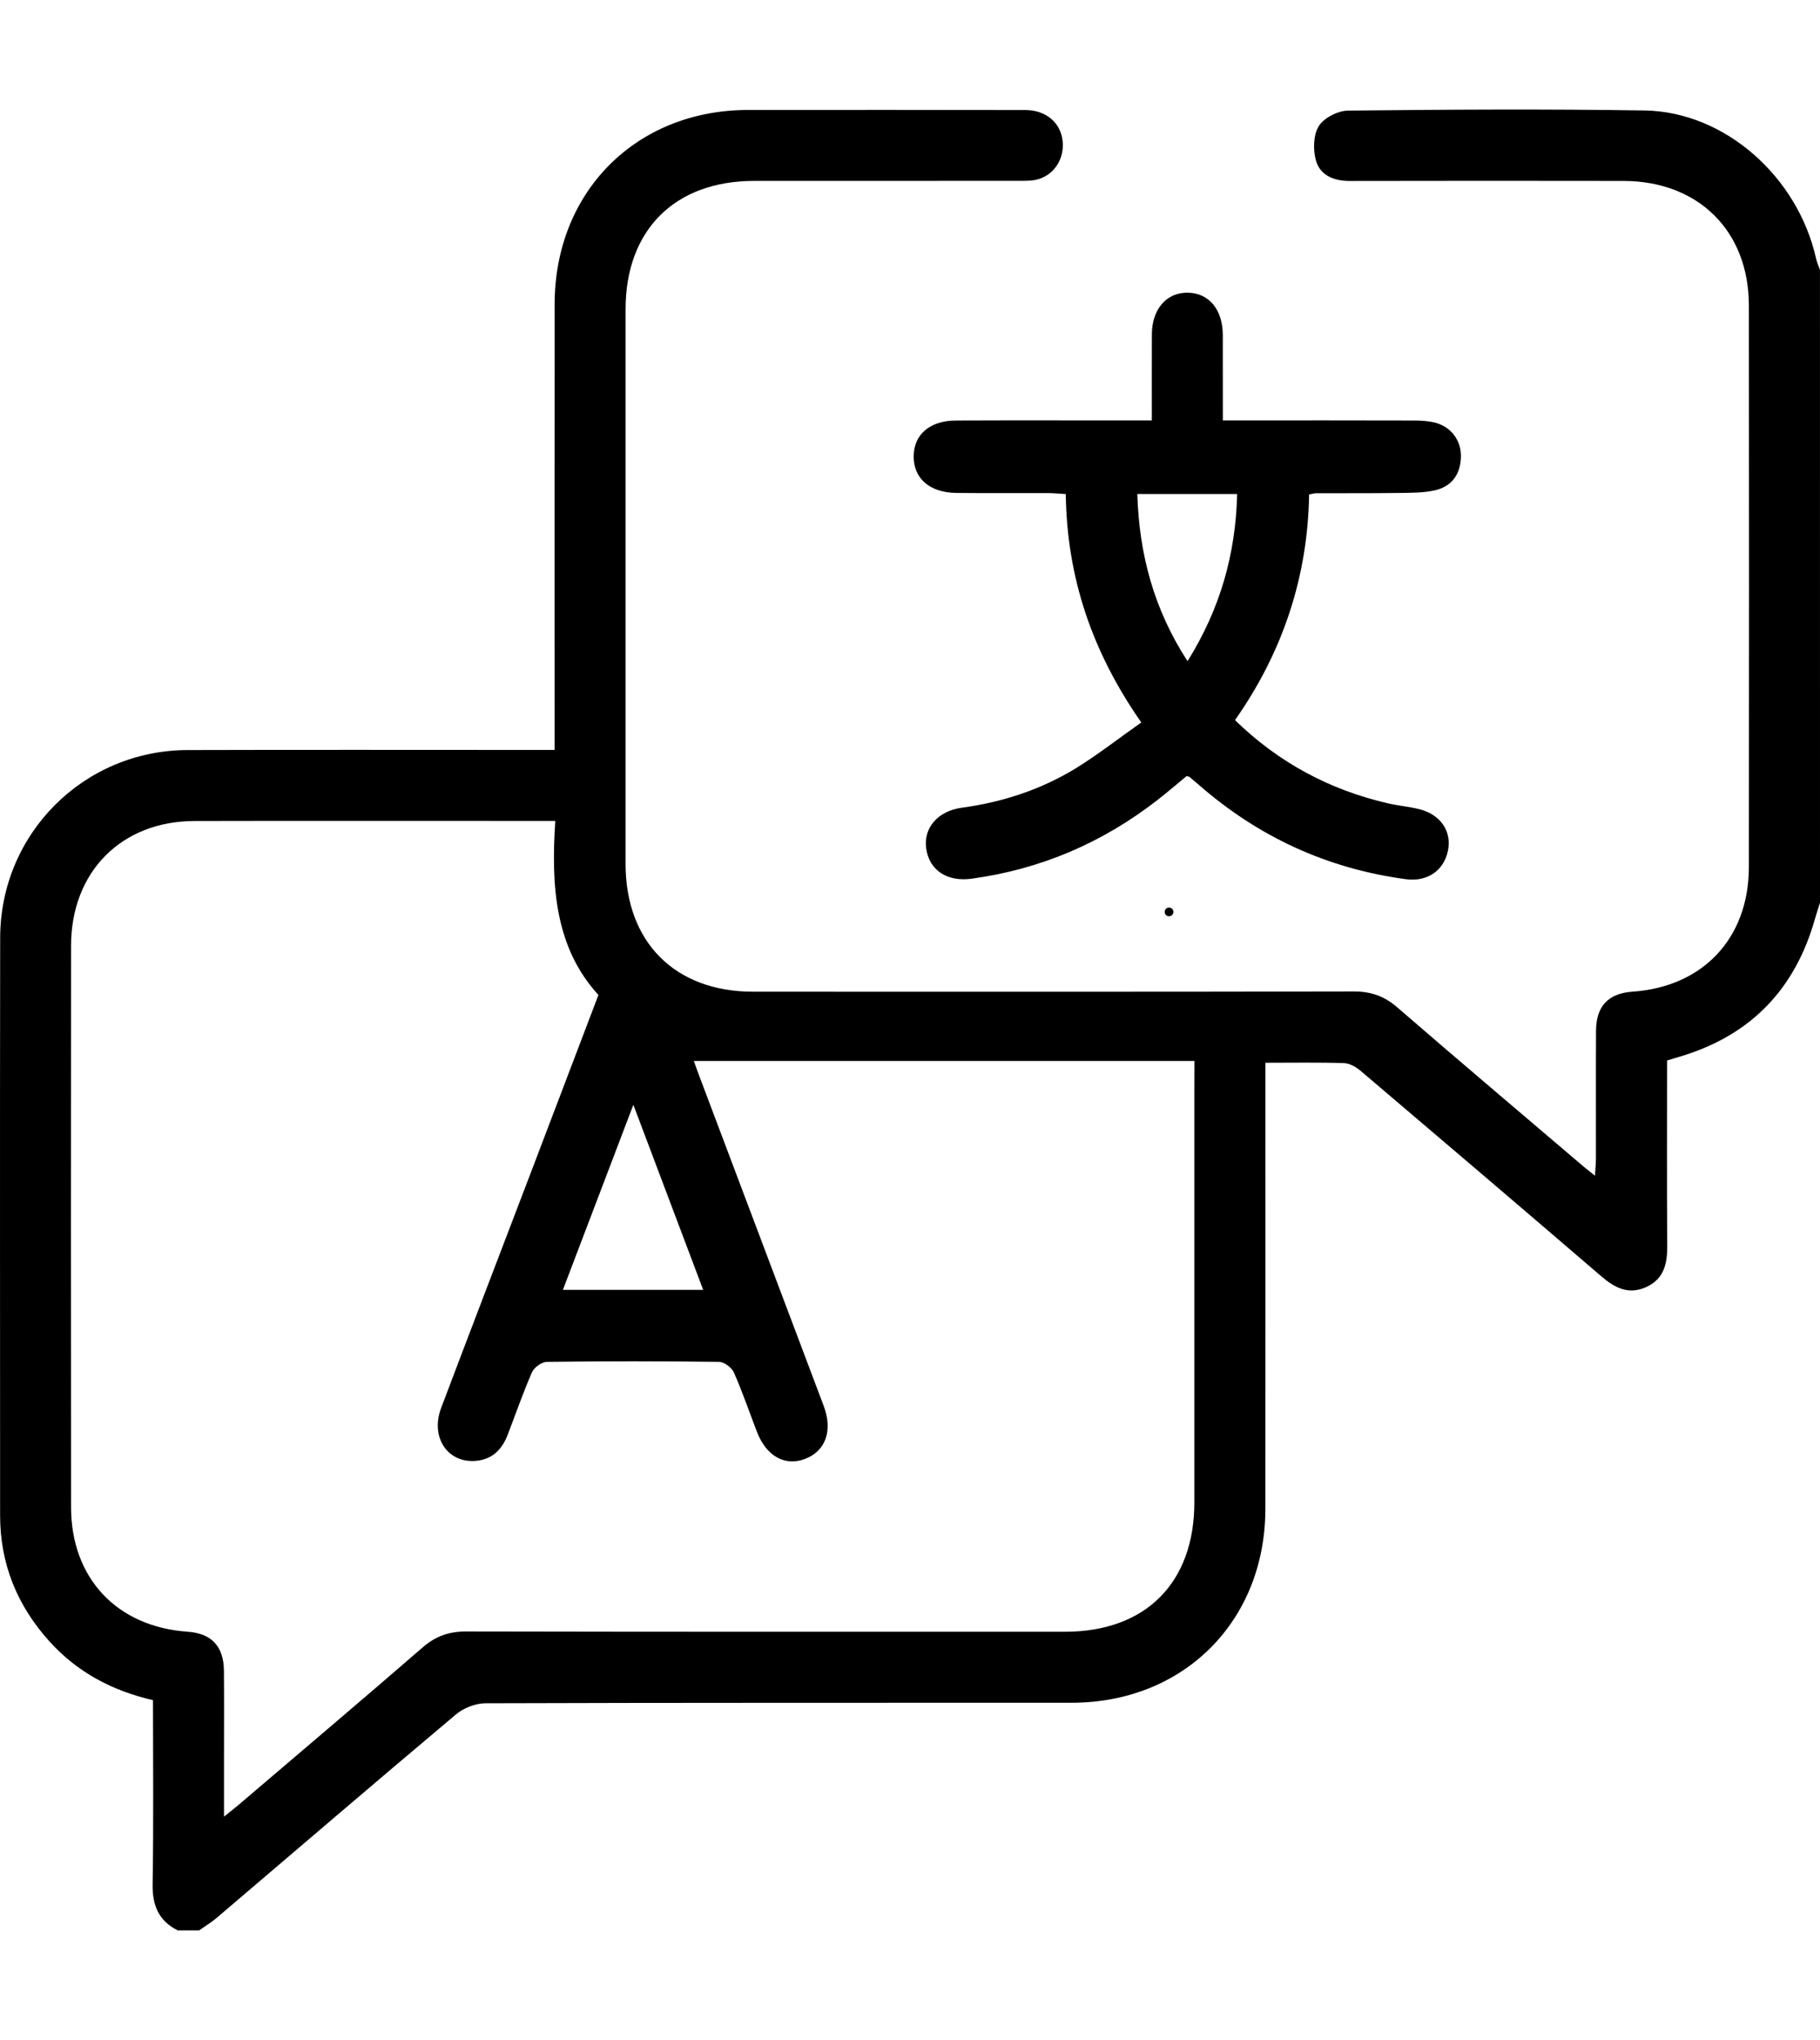 <?xml version="1.0" encoding="utf-8"?>
<!-- Generator: Adobe Illustrator 26.3.1, SVG Export Plug-In . SVG Version: 6.00 Build 0)  -->
<svg version="1.1" id="Layer_1" xmlns="http://www.w3.org/2000/svg" xmlns:xlink="http://www.w3.org/1999/xlink" x="0px" y="0px"
	 viewBox="0 0 531.13 595.28" style="enable-background:new 0 0 531.13 595.28;" xml:space="preserve">
<g>
	<path d="M531.13,263.44c-0.5,1.61-1.05,3.2-1.51,4.82c-5.71,20.16-18.4,33.56-38.49,39.8c-1.46,0.45-2.92,0.88-4.63,1.4
		c0,18.08-0.08,36.04,0.05,54.01c0.04,5.21-0.89,9.68-6.07,12.08c-5.14,2.38-9.19,0.31-13.16-3.1c-23.33-20.04-46.74-40-70.18-59.91
		c-1.34-1.14-3.22-2.25-4.88-2.31c-7.41-0.25-14.82-0.11-22.98-0.11c0,2.26,0,4.25,0,6.25c0,41.31,0.02,82.63-0.01,123.94
		c-0.02,32.73-23.81,56.55-56.52,56.57c-57.03,0.03-114.06-0.04-171.09,0.15c-2.91,0.01-6.38,1.38-8.62,3.27
		c-23.41,19.68-46.61,39.61-69.9,59.43c-1.56,1.33-3.36,2.39-5.04,3.58c-2.07,0-4.15,0-6.22,0c-5.61-2.81-7.45-7.32-7.34-13.54
		c0.3-17.79,0.11-35.59,0.11-53.65c-11.91-2.74-22.12-8.16-30.23-17.16C5,468.53,0.03,456.33,0.03,442.22
		c-0.01-56.19-0.07-112.39,0.02-168.58c0.05-30.35,24.36-54.67,54.66-54.77c33.54-0.1,67.07-0.03,100.61-0.03c1.9,0,3.79,0,6.53,0
		c0-2.15,0-4.13,0-6.11c0-41.32-0.02-82.65,0.01-123.97c0.02-32.79,23.77-56.64,56.42-56.67c26.97-0.03,53.93-0.03,80.9,0.02
		c6.03,0.01,10.27,3.6,10.91,8.91c0.62,5.08-2.28,9.88-7.11,11.28c-1.78,0.52-3.75,0.47-5.64,0.47
		c-25.76,0.03-51.51,0.01-77.27,0.02c-23.16,0.02-37.51,14.34-37.51,37.48c-0.02,53.95-0.02,107.89,0,161.84
		c0.01,22.82,14.43,37.27,37.2,37.28c58.43,0.02,116.86,0.05,175.29-0.07c4.98-0.01,8.89,1.32,12.67,4.6
		c18.03,15.61,36.25,31.01,54.4,46.48c0.89,0.76,1.82,1.46,3.33,2.67c0.13-2.11,0.29-3.56,0.29-5.01
		c0.02-12.45-0.04-24.9,0.03-37.35c0.04-7.13,3.63-10.85,10.63-11.33c20.6-1.42,33.95-15.6,33.97-36.35
		c0.05-54.64,0.06-109.28,0-163.91c-0.02-21.73-14.73-36.28-36.58-36.32c-26.62-0.05-53.24-0.04-79.86,0.01
		c-4.6,0.01-8.64-1.58-9.89-5.93c-0.89-3.12-0.79-7.48,0.82-10.08c1.49-2.41,5.56-4.48,8.51-4.52c28.86-0.31,57.74-0.5,86.6-0.04
		c23.35,0.37,44.66,19.26,50.02,43.23c0.25,1.12,0.75,2.19,1.13,3.28C531.13,140.32,531.13,201.88,531.13,263.44z M348.57,309.6
		c-49.1,0-97.56,0-146.08,0c0.41,1.15,0.97,2.76,1.57,4.35c12.11,32.1,24.23,64.2,36.32,96.31c2.73,7.26,0.54,13.25-5.54,15.5
		c-5.84,2.17-11.21-0.87-13.94-7.93c-2.24-5.79-4.23-11.68-6.74-17.35c-0.63-1.42-2.81-3.05-4.29-3.07
		c-16.76-0.22-33.53-0.22-50.3,0c-1.5,0.02-3.7,1.61-4.32,3.03c-2.63,5.99-4.76,12.2-7.12,18.31c-1.61,4.16-4.38,7.04-9.02,7.52
		c-8.4,0.88-13.63-6.79-10.36-15.45c8.83-23.38,17.81-46.71,26.71-70.07c6.32-16.58,12.62-33.16,19.18-50.41
		c-12.75-13.92-13.83-31.88-12.59-50.78c-2.02,0-3.36,0-4.71,0c-33.53,0-67.07-0.06-100.6,0.02c-21.34,0.05-35.98,14.85-36,36.37
		c-0.05,54.63-0.05,109.27,0,163.9c0.02,20.69,13.39,34.87,34.01,36.3c6.96,0.48,10.53,4.24,10.6,11.38
		c0.07,8.47,0.02,16.94,0.02,25.41c0,5.42,0,10.84,0,17.17c1.95-1.57,3.02-2.38,4.04-3.25c18.02-15.37,36.09-30.66,53.98-46.17
		c3.78-3.27,7.68-4.62,12.66-4.61c58.25,0.12,116.5,0.09,174.75,0.08c23.51,0,37.75-14.25,37.75-37.77c0.01-40.8,0-81.6,0-122.41
		C348.57,314.28,348.57,312.57,348.57,309.6z M205.21,376.39c-6.79-17.99-13.32-35.3-20.38-54c-7.13,18.74-13.77,36.17-20.56,54
		C178.15,376.39,191.25,376.39,205.21,376.39z"/>
	<path d="M333.06,210.82c-14.37-20.62-21.69-42.2-22.04-66.65c-1.91-0.11-3.72-0.29-5.53-0.29c-8.82-0.03-17.63,0.07-26.45-0.04
		c-7.83-0.1-12.53-4.33-12.4-10.85c0.12-6.28,4.77-10.25,12.38-10.28c16.94-0.07,33.88-0.02,50.83-0.02c1.88,0,3.75,0,6.29,0
		c0-8.63-0.02-16.87,0.01-25.12c0.03-7.35,4.26-12.24,10.46-12.16c6.2,0.08,10.22,4.92,10.24,12.38c0.02,8.09,0.01,16.18,0.01,24.89
		c2.31,0,4.15,0,5.99,0c16.6,0,33.19-0.02,49.79,0.03c2.05,0.01,4.17,0.12,6.15,0.62c4.66,1.2,7.63,5.16,7.55,9.89
		c-0.08,5.1-2.62,8.71-7.54,9.85c-3.47,0.8-7.18,0.72-10.79,0.78c-7.95,0.11-15.9,0.05-23.86,0.08c-0.51,0-1.02,0.16-2.11,0.35
		c-0.39,23.95-7.61,45.9-21.63,65.86c12.72,12.39,27.54,20.31,44.54,24.26c3.02,0.7,6.14,0.97,9.15,1.7
		c6.28,1.53,9.64,6.49,8.45,12.17c-1.23,5.86-6.08,9.13-12.34,8.28c-22.88-3.09-42.96-12.33-60.33-27.5
		c-0.91-0.79-1.84-1.57-2.77-2.34c-0.12-0.1-0.31-0.1-0.82-0.24c-2.74,2.26-5.6,4.72-8.57,7.03
		c-16.02,12.44-34.03,20.17-54.16,22.91c-7.2,0.98-12.42-2.48-13.28-8.9c-0.79-5.9,3.37-10.85,10.41-11.81
		c11.79-1.6,22.9-5.22,33.03-11.36C320.27,220.33,326.36,215.53,333.06,210.82z M331.9,144.16c0.55,17.57,4.8,33.58,14.66,48.78
		c9.59-15.39,14.04-31.28,14.48-48.78C351.17,144.16,341.79,144.16,331.9,144.16z"/>
</g>
<path d="M341.18,264.84c0.72,0.01,1.27,0.58,1.25,1.3c-0.02,0.72-0.6,1.26-1.32,1.24c-0.69-0.02-1.22-0.57-1.22-1.27
	C339.89,265.38,340.45,264.83,341.18,264.84z"/>
</svg>
